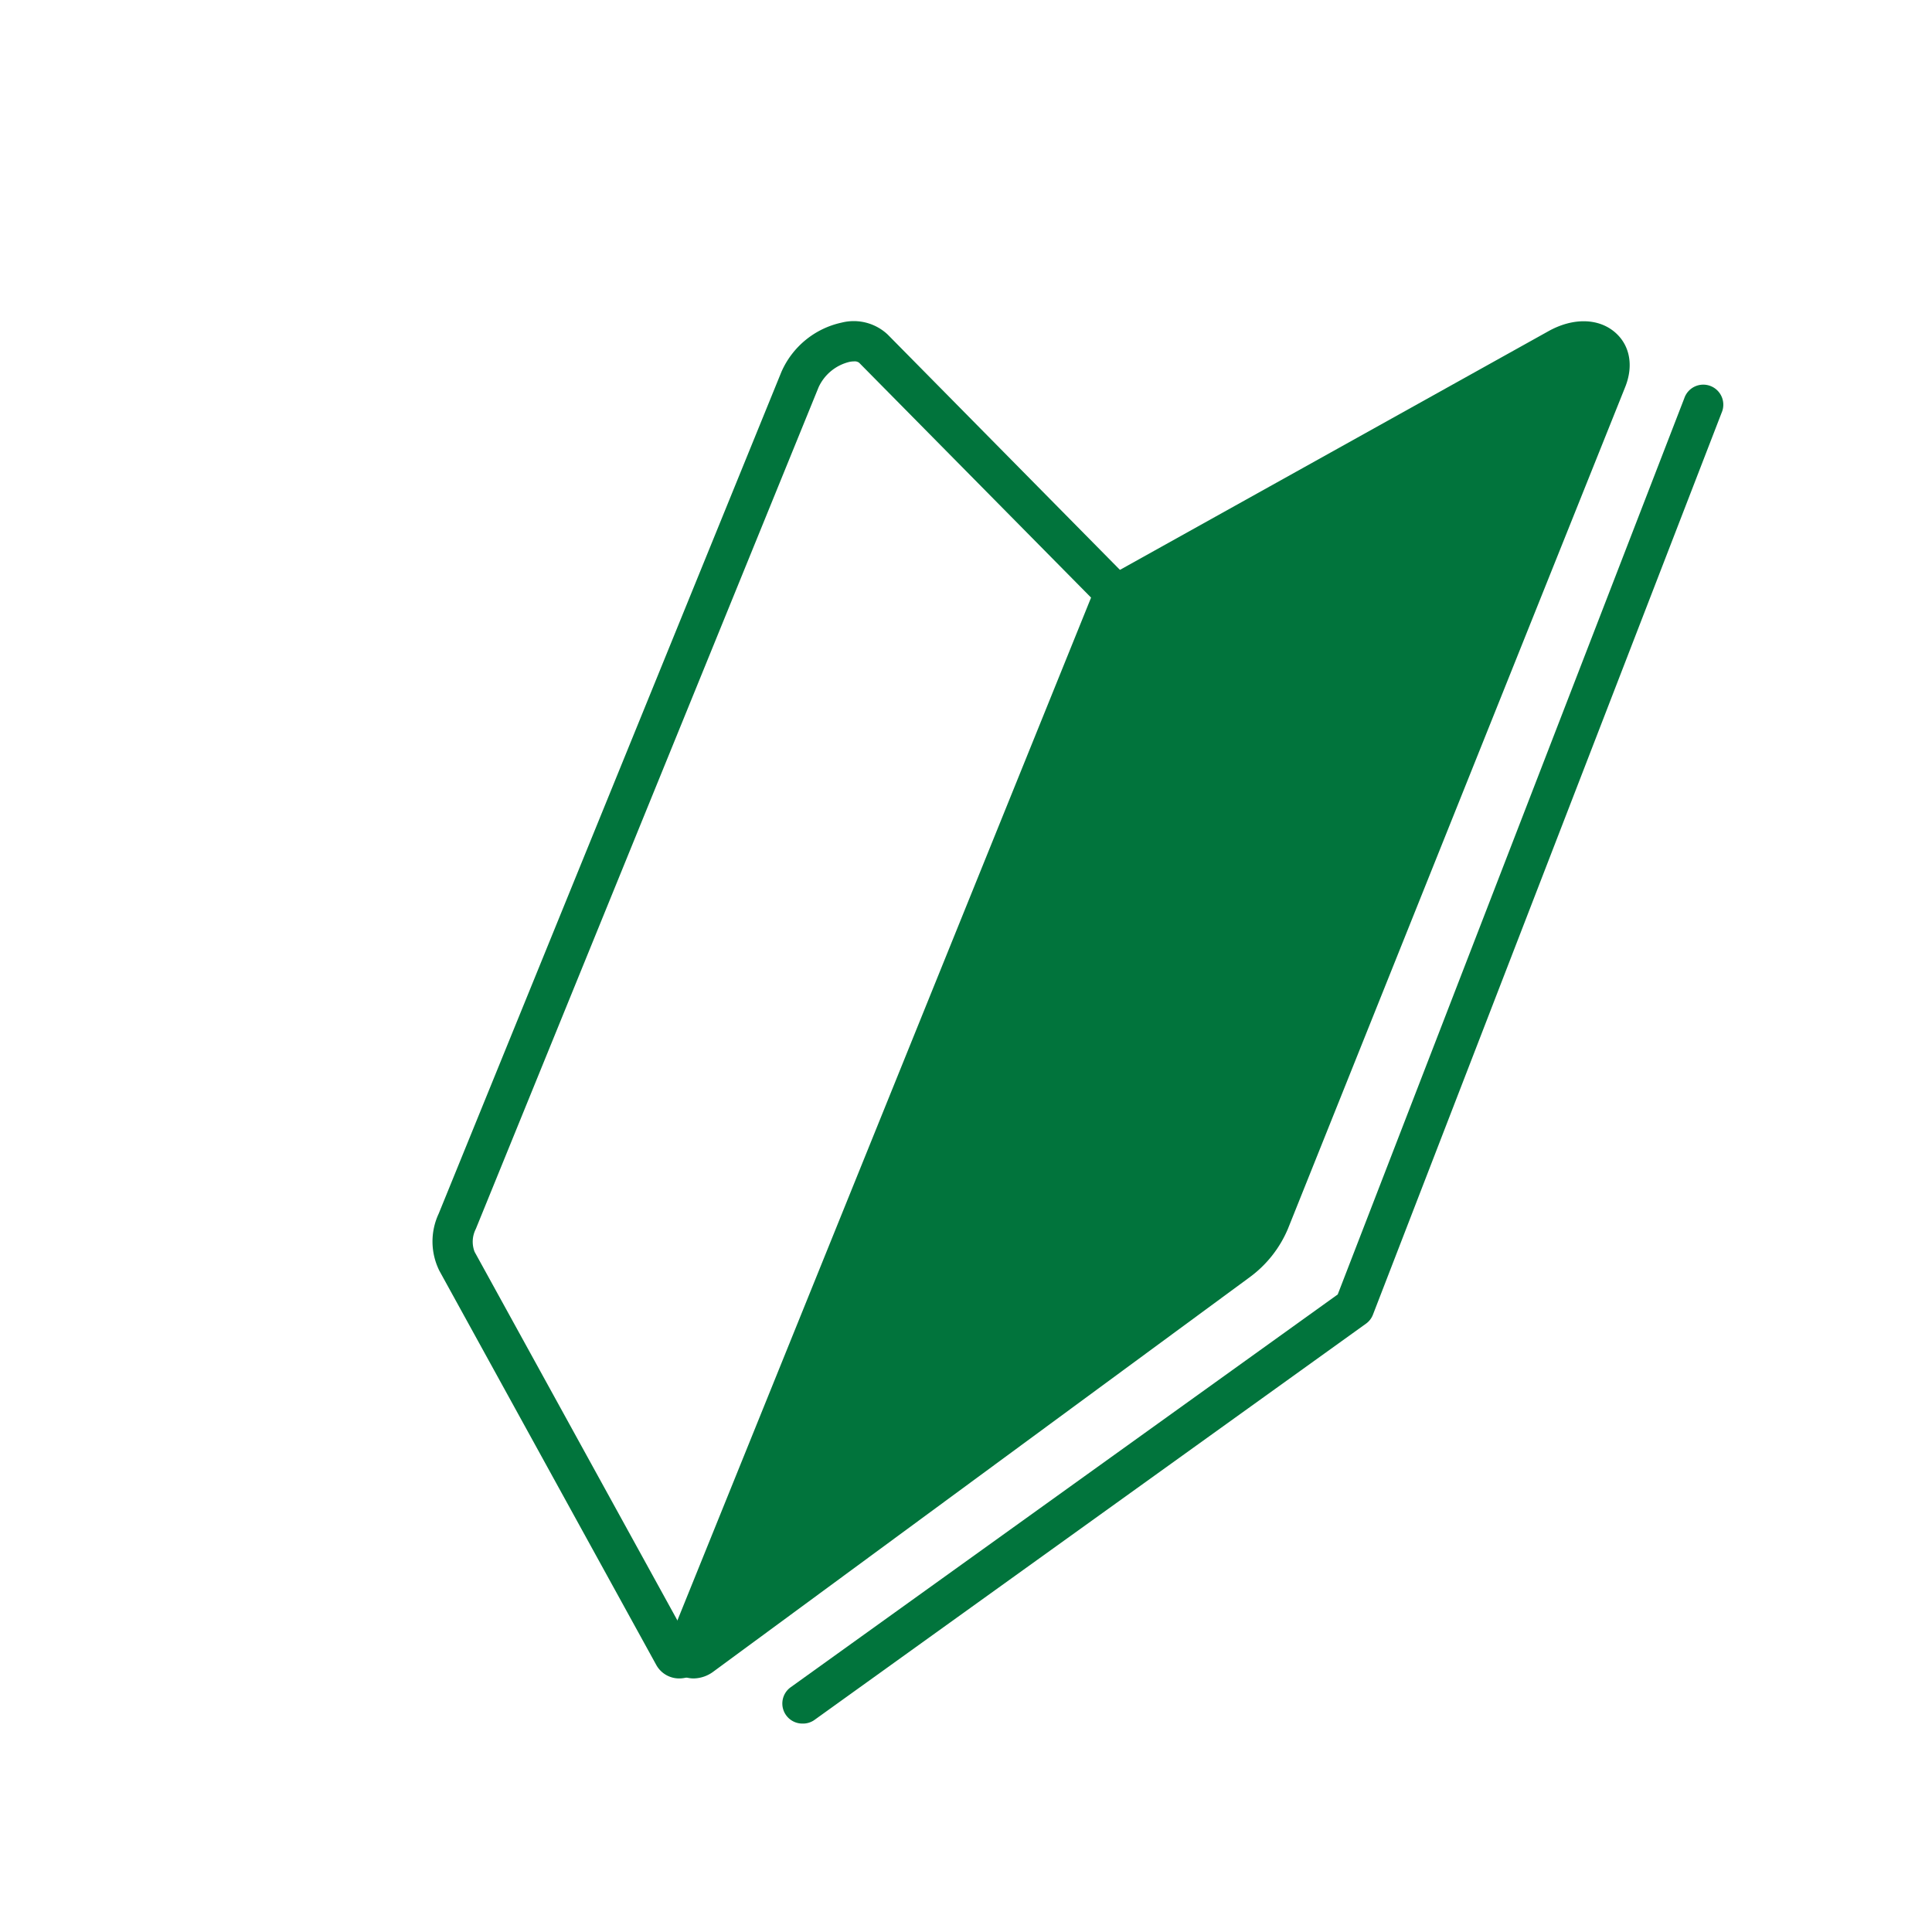 <svg xmlns="http://www.w3.org/2000/svg" viewBox="0 0 241 241">
  <defs>
    <style>
      .cls-1 {
        opacity: 0;
      }

      .cls-2 {
        fill: #dbdbdb;
        stroke: #dbdbdb;
        stroke-miterlimit: 10;
      }

      .cls-3 {
        fill: #01743c;
      }
    </style>
  </defs>
  <g id="レイヤー_2" data-name="レイヤー 2">
    <g id="レイヤー_1-2" data-name="レイヤー 1">
      <g class="cls-1">
        <rect class="cls-2" x="0.5" y="0.5" width="240" height="240"/>
      </g>
      <g>
        <g>
          <g>
            <path class="cls-3" d="M138.84,74.43l-53,131.24c-.44,1.08.67,1.61,1.73.82l66.78-49.16a11.92,11.92,0,0,0,4-5l42.07-105c1.57-3.9-1.94-6.16-6-3.88Z"/>
            <path class="cls-3" d="M86.54,209.37a3.42,3.42,0,0,1-2.09-.7,3.3,3.3,0,0,1-1-3.94L136.86,72.67l56.3-31.36c3.07-1.71,6.27-1.64,8.34.18,1.83,1.61,2.29,4.16,1.22,6.81l-42.07,105a14.45,14.45,0,0,1-4.84,6.08L89,208.51A4.22,4.22,0,0,1,86.54,209.37ZM140.83,76.18,90.23,201.41l62.62-46.09a9.52,9.52,0,0,0,3.16-3.9l42.07-105c.25-.62.25-1.08.11-1.2s-1.18-.35-2.6.43Z"/>
          </g>
          <path class="cls-3" d="M84.77,209.37a3.26,3.26,0,0,1-2.9-1.67L54.82,158.54a8.19,8.19,0,0,1-.1-7.14l42.75-105A10.67,10.67,0,0,1,105,40.24a6.18,6.18,0,0,1,5.73,1.49l31.69,32.11L88.78,206.6A4.54,4.54,0,0,1,85,209.36ZM106.53,45.08a3.06,3.06,0,0,0-.56.06,5.7,5.7,0,0,0-3.86,3.17l-42.76,105a3.49,3.49,0,0,0-.15,2.84l25.7,46.71L136.55,75,107.17,45.25A.92.92,0,0,0,106.53,45.08Z"/>
        </g>
        <path class="cls-3" d="M100.09,215a2.5,2.5,0,0,1-1.46-4.53l68.24-49L210.1,49.68a2.5,2.5,0,1,1,4.66,1.8L171.26,164a2.46,2.46,0,0,1-.87,1.12l-68.84,49.46A2.47,2.47,0,0,1,100.09,215Z"/>
      </g>
    </g>
  </g>
</svg>
